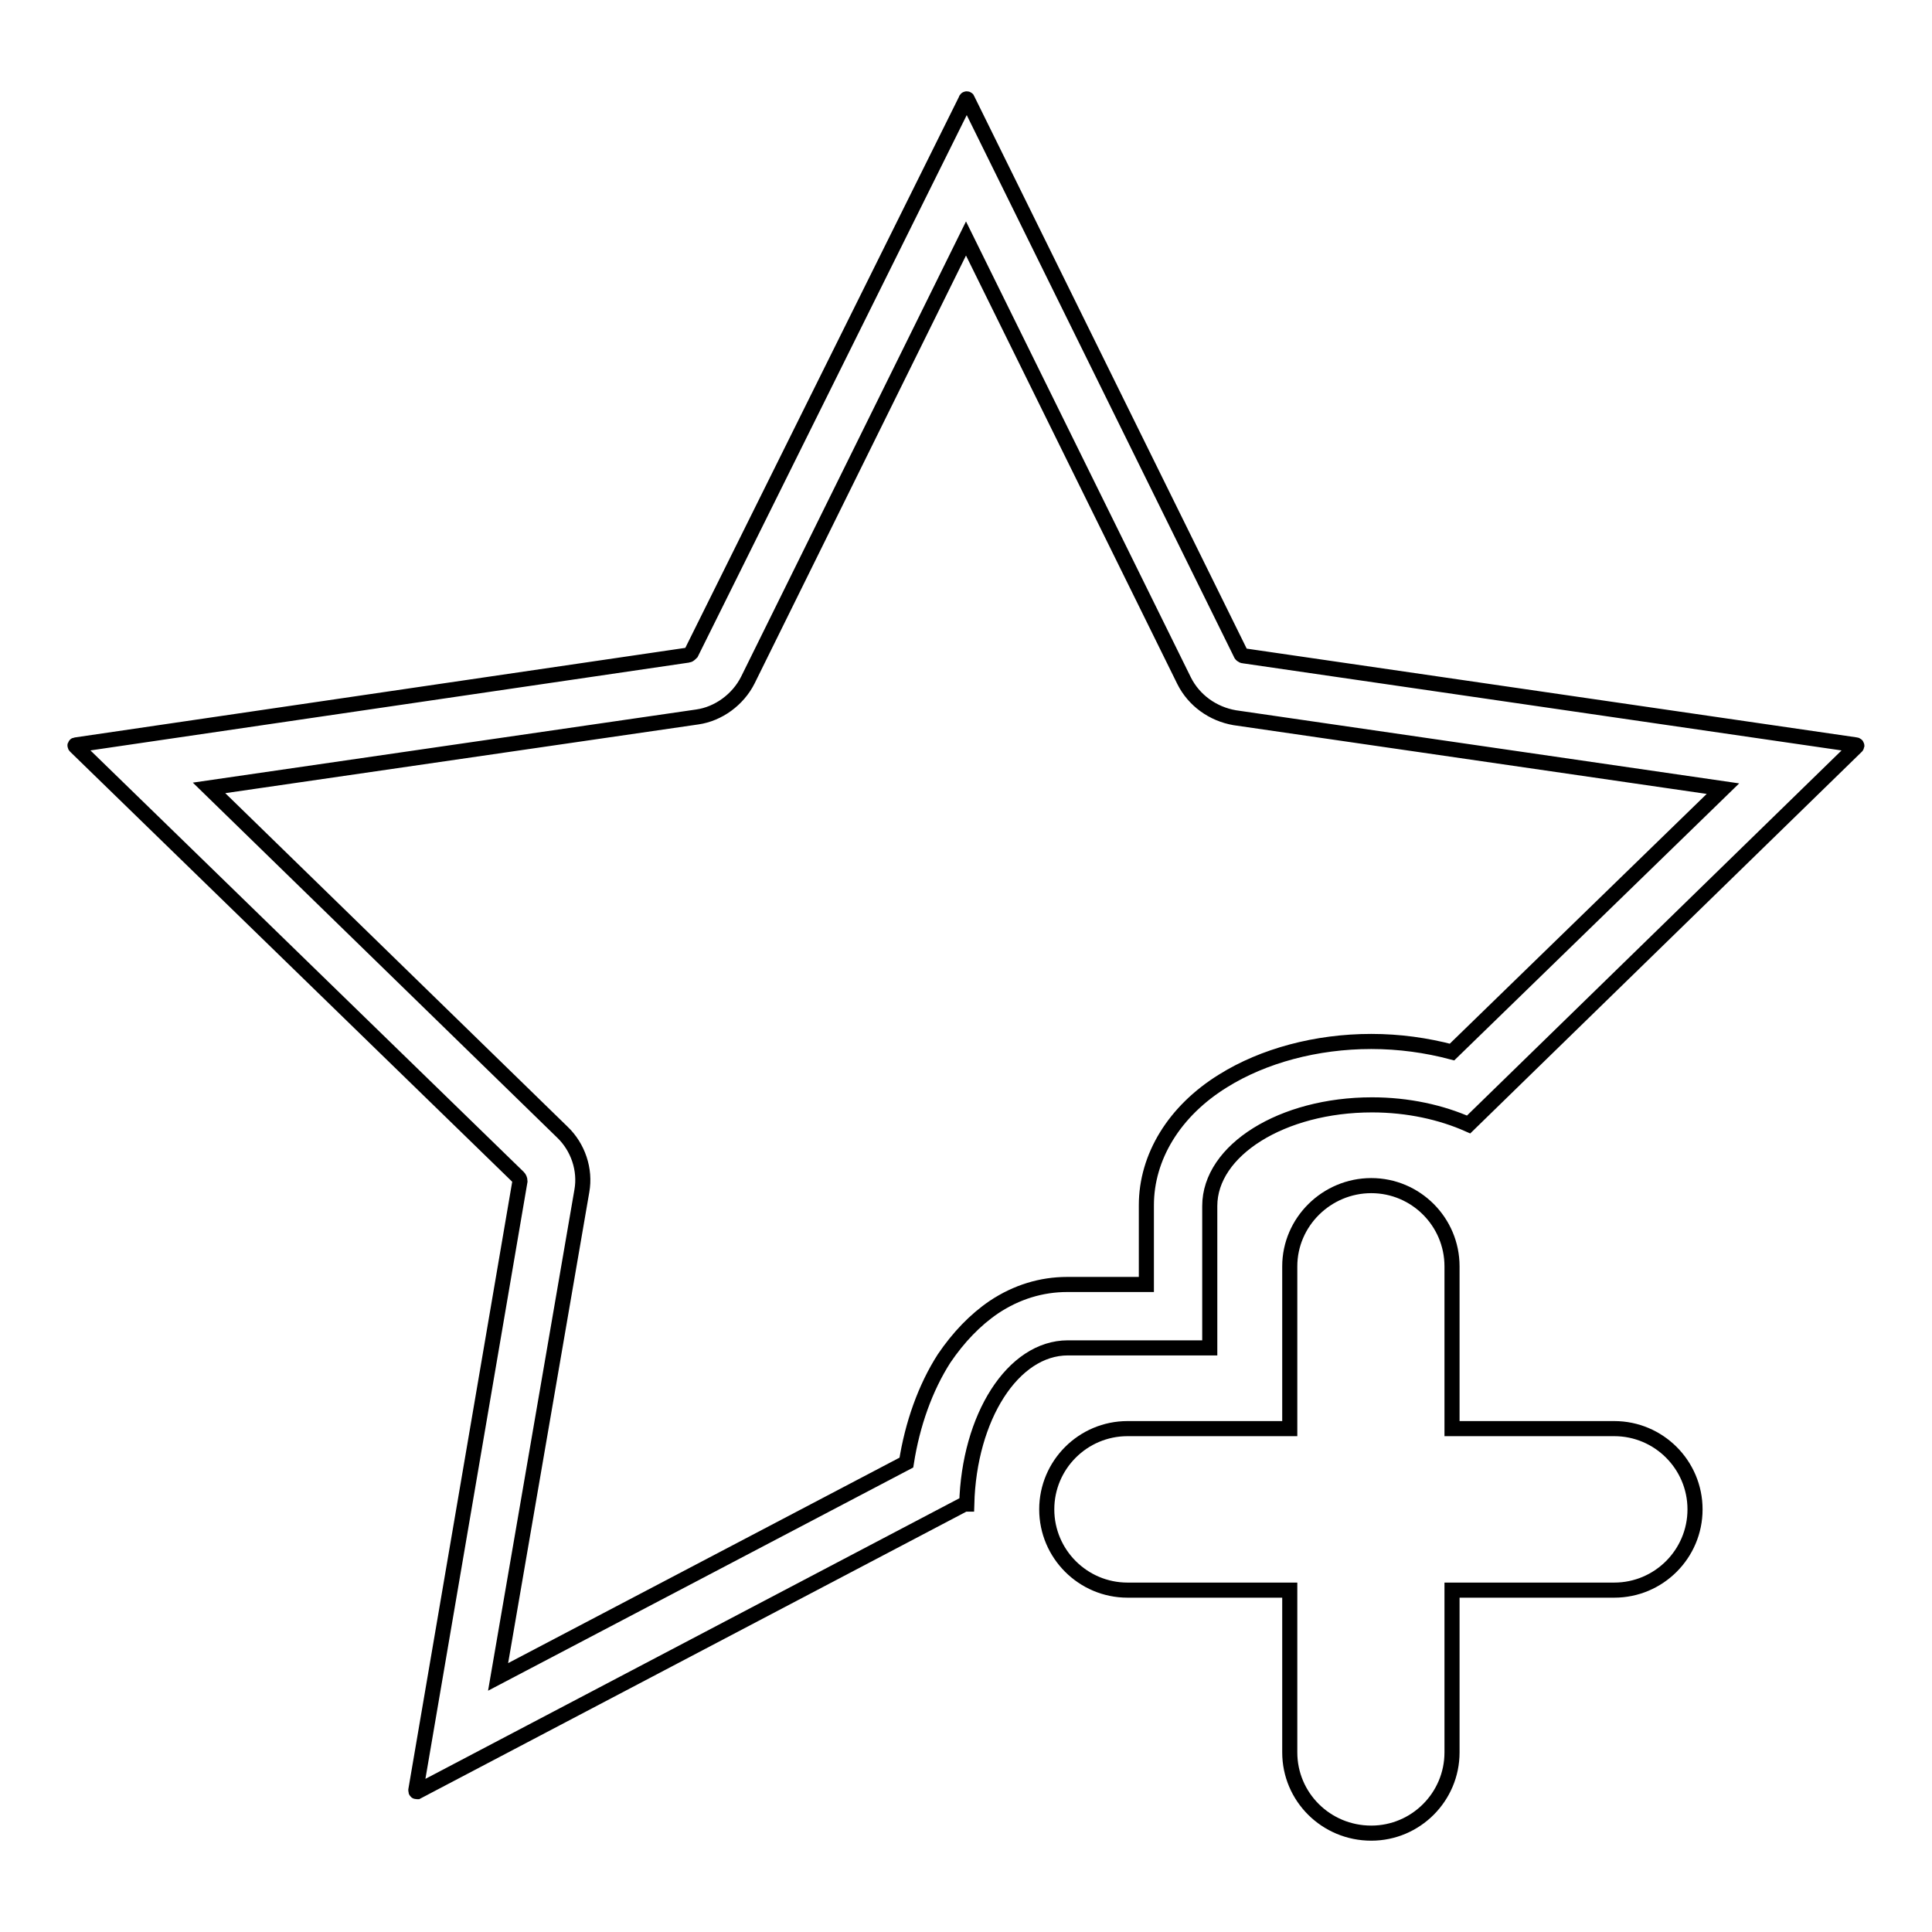 <?xml version="1.0" encoding="utf-8"?>
<!-- Svg Vector Icons : http://www.onlinewebfonts.com/icon -->
<!DOCTYPE svg PUBLIC "-//W3C//DTD SVG 1.1//EN" "http://www.w3.org/Graphics/SVG/1.1/DTD/svg11.dtd">
<svg version="1.1" xmlns="http://www.w3.org/2000/svg" xmlns:xlink="http://www.w3.org/1999/xlink" x="0px" y="0px" viewBox="0 0 256 256" enable-background="new 0 0 256 256" xml:space="preserve">
<g><g><path stroke-width="2" fill-opacity="0" stroke="#000000"  d="M213.9,189.3h-21.5v-21.5c0-5.9-4.8-10.7-10.7-10.7c-5.9,0-10.8,4.8-10.8,10.7v21.5h-21.5c-5.9,0-10.7,4.8-10.7,10.7c0,5.9,4.8,10.7,10.7,10.7h21.5v21.5c0,5.9,4.8,10.7,10.8,10.7c5.9,0,10.7-4.8,10.7-10.7v-21.5h21.5c5.9,0,10.7-4.8,10.7-10.7C224.6,194.1,219.8,189.3,213.9,189.3z"/><path stroke-width="2" fill-opacity="0" stroke="#000000"  d="M245.9,98.7l-81.1-11.8c-0.2,0-0.4-0.2-0.4-0.3l-36.2-73.4c0-0.1-0.1-0.1-0.1-0.1c0,0-0.1,0-0.1,0.1L91.6,86.5c-0.1,0.1-0.3,0.3-0.4,0.3L10.1,98.7c-0.2,0-0.2,0.1-0.1,0.2L68.7,156c0.1,0.1,0.2,0.3,0.2,0.5l-13.8,80.7c0,0.1,0,0.2,0.1,0.2c0,0,0.1,0,0.1,0l72.5-38.1c0.1,0,0.2,0,0.3,0c0.3-11.5,6.1-20.7,13.4-20.7h18.8v-18.8c0-7.4,9.6-13.4,21.5-13.4c4.8,0,9.2,1,12.8,2.6l51.4-50.1C246.1,98.8,246,98.7,245.9,98.7z M192.4,139.4c-3.4-0.9-7-1.4-10.7-1.4c-7.3,0-14.3,1.9-19.6,5.2c-6.5,4-10.2,10.1-10.2,16.5v10.5h-10.5c-3.4,0-6.7,1-9.7,3c-2.5,1.7-4.7,4-6.6,6.8c-2.5,3.9-4.2,8.7-5,13.8l-54.1,28.4l11.1-64.4c0.5-2.8-0.5-5.8-2.6-7.8l0,0l-46.8-45.6l64.7-9.4c2.8-0.4,5.4-2.3,6.7-4.9L128,31.6l28.9,58.6l0,0c1.3,2.6,3.8,4.4,6.7,4.9l64.7,9.4L192.4,139.4z"/></g></g>
</svg>